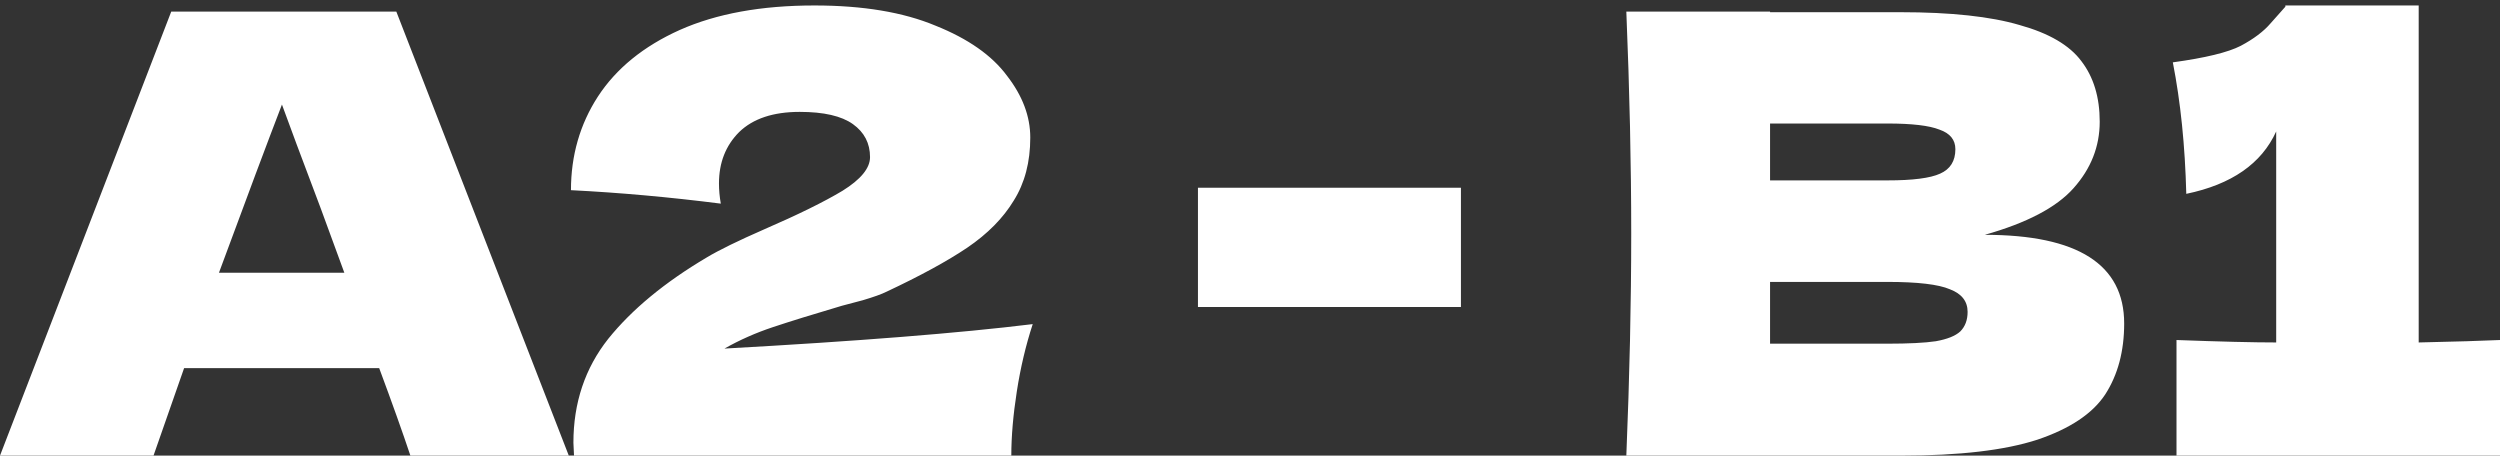 <?xml version="1.0" encoding="UTF-8"?> <svg xmlns="http://www.w3.org/2000/svg" width="428" height="78" viewBox="0 0 428 78" fill="none"><rect x="0" y="0" width="428" height="78" fill="#333333" stroke="none"/> <path d="M70.258 78C68.931 74.021 67.151 69.03 64.918 63.027H31.517L26.281 78H0L29.318 1.983H67.85L97.377 78H70.258ZM58.95 46.693C56.297 39.364 53.575 32.034 50.782 24.705L48.27 17.899C45.826 24.251 42.231 33.849 37.485 46.693H58.95ZM124.03 59.676C146.716 58.42 164.307 57.024 176.802 55.488C175.615 59.118 174.708 62.957 174.08 67.006C173.451 71.055 173.137 74.719 173.137 78H98.272L98.168 75.801C98.168 68.96 100.157 63.027 104.136 58.001C108.185 52.975 113.804 48.333 120.994 44.075C123.088 42.819 126.368 41.213 130.836 39.259C136.63 36.746 141.097 34.547 144.238 32.662C147.379 30.708 148.95 28.788 148.95 26.904C148.95 24.53 147.973 22.645 146.018 21.249C144.064 19.853 141.027 19.155 136.909 19.155C132.372 19.155 128.916 20.307 126.543 22.61C124.239 24.914 123.088 27.846 123.088 31.406C123.088 32.523 123.192 33.674 123.402 34.861C114.606 33.744 106.055 32.976 97.749 32.558C97.749 26.624 99.284 21.284 102.356 16.538C105.497 11.721 110.174 7.917 116.386 5.125C122.669 2.332 130.347 0.936 139.422 0.936C147.728 0.936 154.639 2.088 160.154 4.392C165.738 6.625 169.821 9.487 172.404 12.978C175.057 16.398 176.383 19.923 176.383 23.553C176.383 27.741 175.441 31.336 173.556 34.338C171.741 37.339 169.089 40.027 165.598 42.4C162.178 44.703 157.571 47.216 151.777 49.939C150.939 50.358 149.578 50.846 147.694 51.405C145.809 51.893 144.622 52.207 144.134 52.347C139.177 53.813 135.234 55.035 132.302 56.012C129.37 56.989 126.613 58.211 124.03 59.676ZM250.112 52.556H205.089V32.139H250.112V52.556ZM339.786 40.201C355.701 40.201 363.659 45.262 363.659 55.383C363.659 60.13 362.577 64.179 360.413 67.529C358.249 70.81 354.375 73.393 348.79 75.278C343.206 77.093 335.458 78 325.546 78H278.428C278.986 64.458 279.266 51.789 279.266 39.992C279.266 28.195 278.986 15.525 278.428 1.983H303.034V2.088H325.336C333.992 2.088 340.798 2.821 345.754 4.287C350.78 5.683 354.305 7.742 356.329 10.465C358.423 13.187 359.471 16.642 359.471 20.831C359.471 25.089 357.97 28.893 354.968 32.243C352.036 35.524 346.976 38.177 339.786 40.201ZM303.034 21.145V30.882H323.138C327.465 30.882 330.467 30.498 332.142 29.73C333.887 28.963 334.76 27.567 334.76 25.542C334.76 23.937 333.852 22.82 332.038 22.192C330.292 21.494 327.326 21.145 323.138 21.145H303.034ZM323.138 58.839C326.767 58.839 329.525 58.699 331.409 58.42C333.364 58.071 334.76 57.513 335.598 56.745C336.435 55.907 336.854 54.79 336.854 53.394C336.854 51.579 335.842 50.288 333.818 49.52C331.863 48.682 328.303 48.264 323.138 48.264H303.034V58.839H323.138ZM414.08 58.629C420.363 58.49 425.005 58.35 428.006 58.211V78H372.617V58.211C380.156 58.49 385.845 58.629 389.684 58.629V22.506C387.171 28.02 382.04 31.58 374.292 33.186C374.083 24.949 373.315 17.445 371.989 10.674C377.573 9.906 381.447 8.964 383.611 7.847C385.845 6.66 387.555 5.369 388.742 3.973C389.998 2.577 390.836 1.634 391.255 1.146V0.936H414.08V58.629Z" fill="white"></path> </svg> 